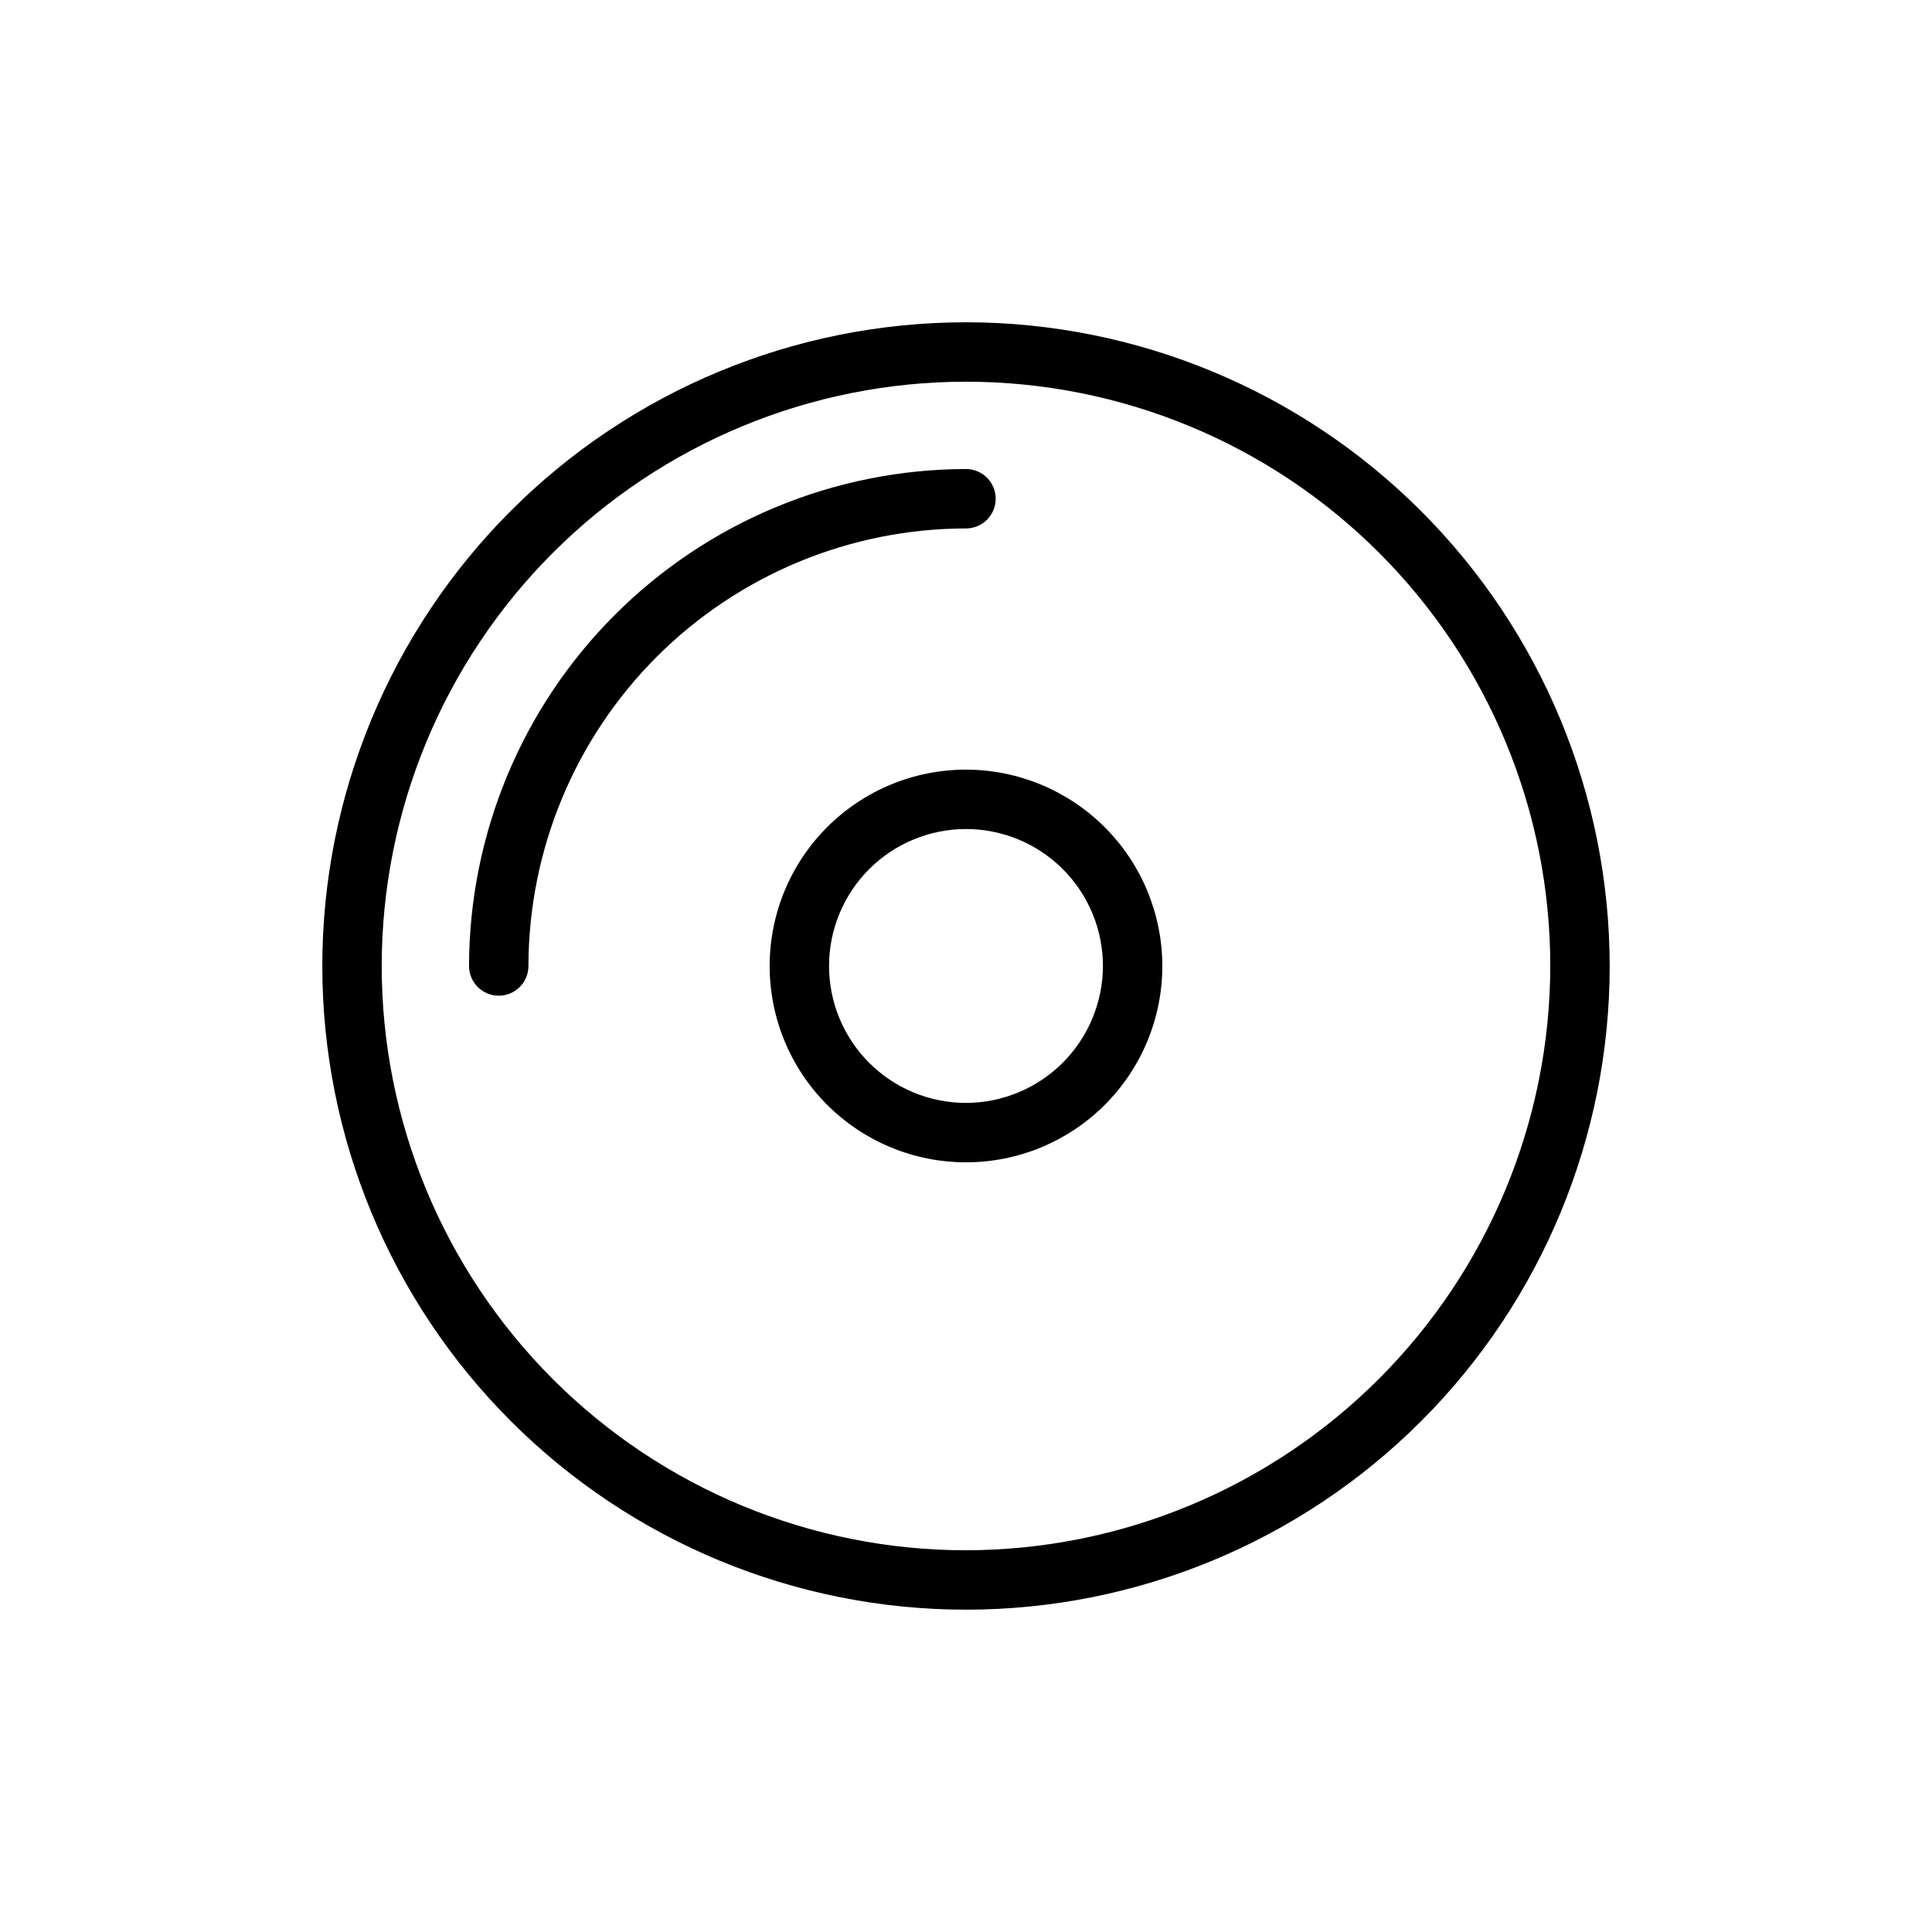 <?xml version="1.0" encoding="UTF-8"?>
<!-- Uploaded to: ICON Repo, www.svgrepo.com, Generator: ICON Repo Mixer Tools -->
<svg fill="#000000" width="800px" height="800px" version="1.1" viewBox="144 144 512 512" xmlns="http://www.w3.org/2000/svg">
 <g>
  <path d="m400 229.41c-45.242 0-88.633 17.973-120.62 49.965s-49.965 75.383-49.965 120.62 17.973 88.629 49.965 120.62c31.992 31.992 75.383 49.965 120.62 49.965s88.629-17.973 120.62-49.965c31.992-31.992 49.965-75.379 49.965-120.62-0.043-45.23-18.027-88.598-50.012-120.58-31.98-31.984-75.348-49.969-120.57-50.012zm0 325.43c-41.066 0-80.453-16.312-109.49-45.352-29.039-29.039-45.352-68.422-45.352-109.49s16.312-80.453 45.352-109.49c29.039-29.039 68.426-45.352 109.49-45.352s80.449 16.312 109.49 45.352c29.039 29.039 45.352 68.426 45.352 109.49-0.062 41.047-16.395 80.395-45.422 109.42-29.023 29.027-68.371 45.359-109.42 45.422z"/>
  <path d="m400 347.96c-13.801 0-27.035 5.481-36.797 15.238-9.758 9.762-15.238 22.996-15.238 36.797 0 13.797 5.481 27.035 15.238 36.793 9.762 9.758 22.996 15.238 36.797 15.238 13.797 0 27.035-5.481 36.793-15.238 9.758-9.758 15.238-22.996 15.238-36.793-0.02-13.797-5.508-27.02-15.262-36.773-9.754-9.754-22.977-15.242-36.77-15.262zm0 88.324c-9.625 0-18.855-3.824-25.664-10.629-6.805-6.805-10.629-16.035-10.629-25.66s3.824-18.855 10.629-25.664c6.809-6.805 16.039-10.629 25.664-10.629s18.855 3.824 25.66 10.629c6.805 6.809 10.629 16.039 10.629 25.664-0.02 9.617-3.852 18.836-10.652 25.637s-16.02 10.633-25.637 10.652z"/>
  <path d="m407.87 276.17c0-2.09-0.828-4.09-2.305-5.566-1.477-1.477-3.481-2.305-5.566-2.305-34.91 0.062-68.371 13.957-93.059 38.641-24.684 24.688-38.578 58.148-38.641 93.059 0 4.348 3.523 7.871 7.871 7.871s7.871-3.523 7.871-7.871c0.043-30.742 12.273-60.211 34.008-81.949 21.738-21.734 51.207-33.965 81.949-34.008 2.086 0 4.09-0.828 5.566-2.305 1.477-1.477 2.305-3.481 2.305-5.566z"/>
 </g>
</svg>
